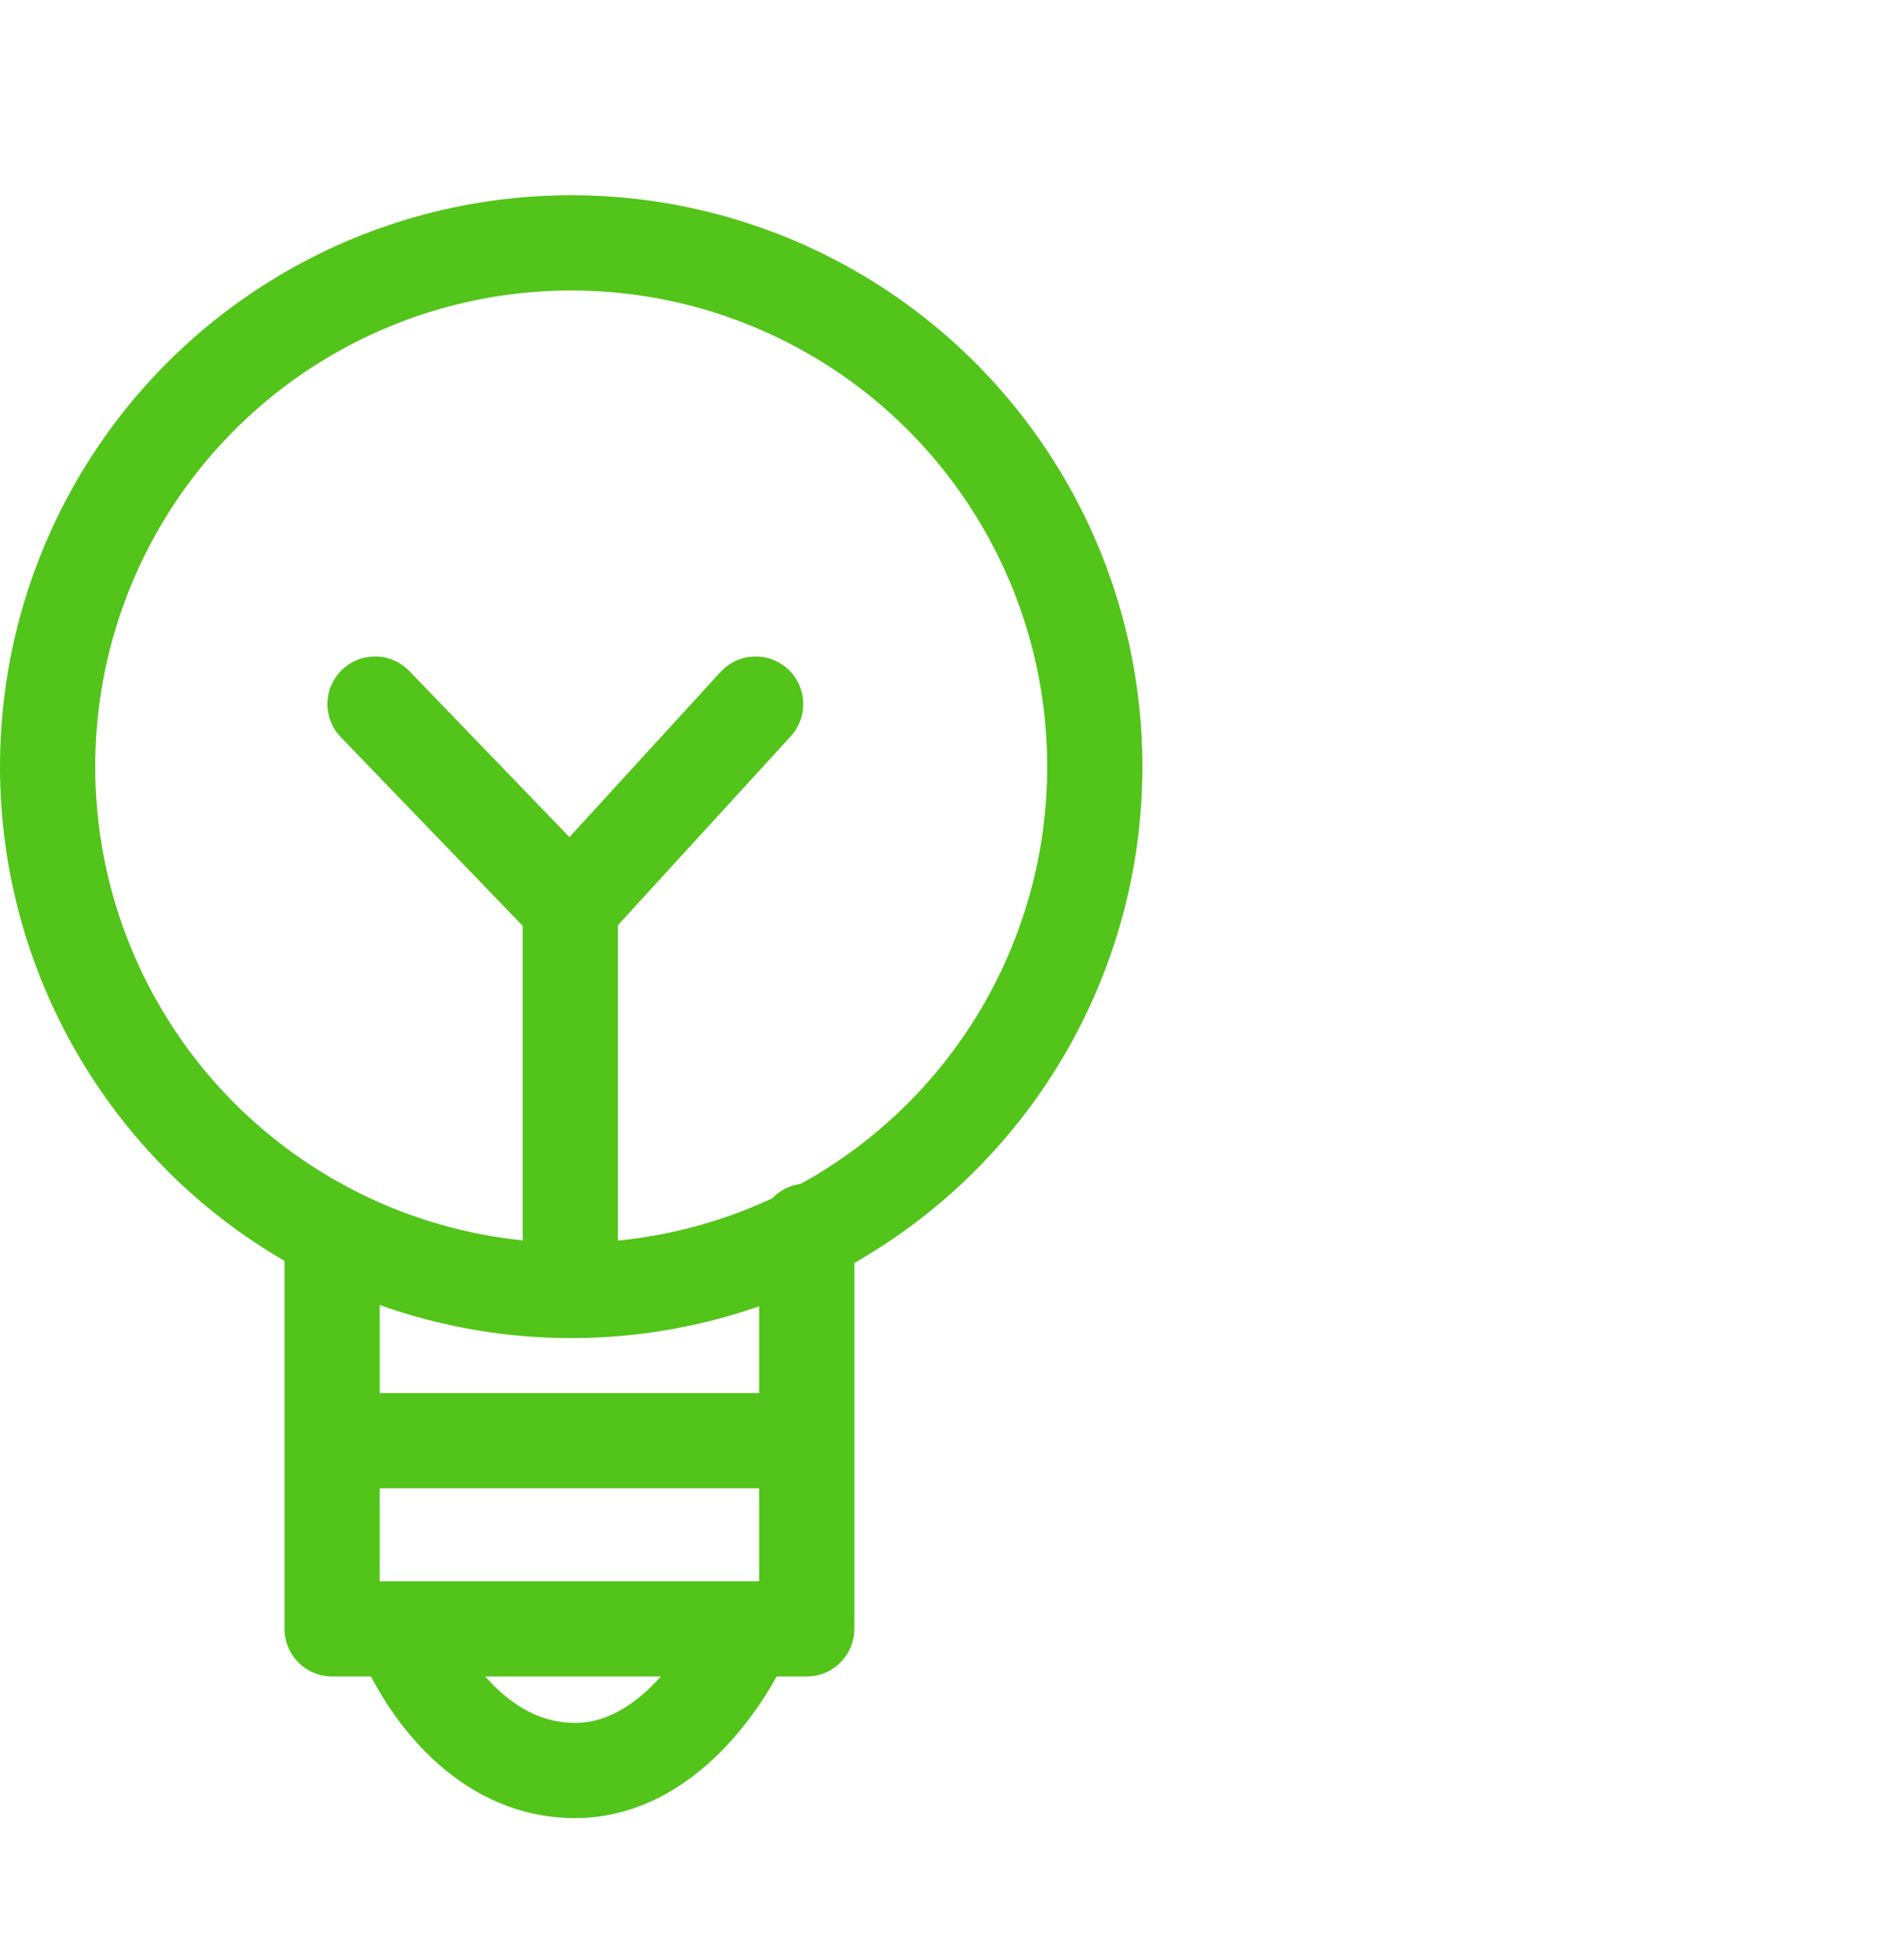 <svg width="40" height="41" viewBox="0 0 40 41" fill="none" xmlns="http://www.w3.org/2000/svg">
<circle cx="12" cy="16.1" r="11" stroke="#52C41A" stroke-width="2"/>
<path d="M6.977 26.303V34.206H16.948V25.854" stroke="#52C41A" stroke-width="2" stroke-linecap="round" stroke-linejoin="round"/>
<path d="M7.066 30.254H16.5" stroke="#52C41A" stroke-width="2" stroke-linecap="round" stroke-linejoin="round"/>
<path d="M8.582 34.547C9.131 35.696 10.3 37.181 12.08 37.181C13.861 37.181 15.074 35.479 15.582 34.457" stroke="#52C41A" stroke-width="2" stroke-linecap="round" stroke-linejoin="round"/>
<path d="M11.982 26.786V19.04M11.982 19.04L7.879 14.786M11.982 19.04L15.875 14.786" stroke="#52C41A" stroke-width="2" stroke-linecap="round" stroke-linejoin="round"/>
</svg>
